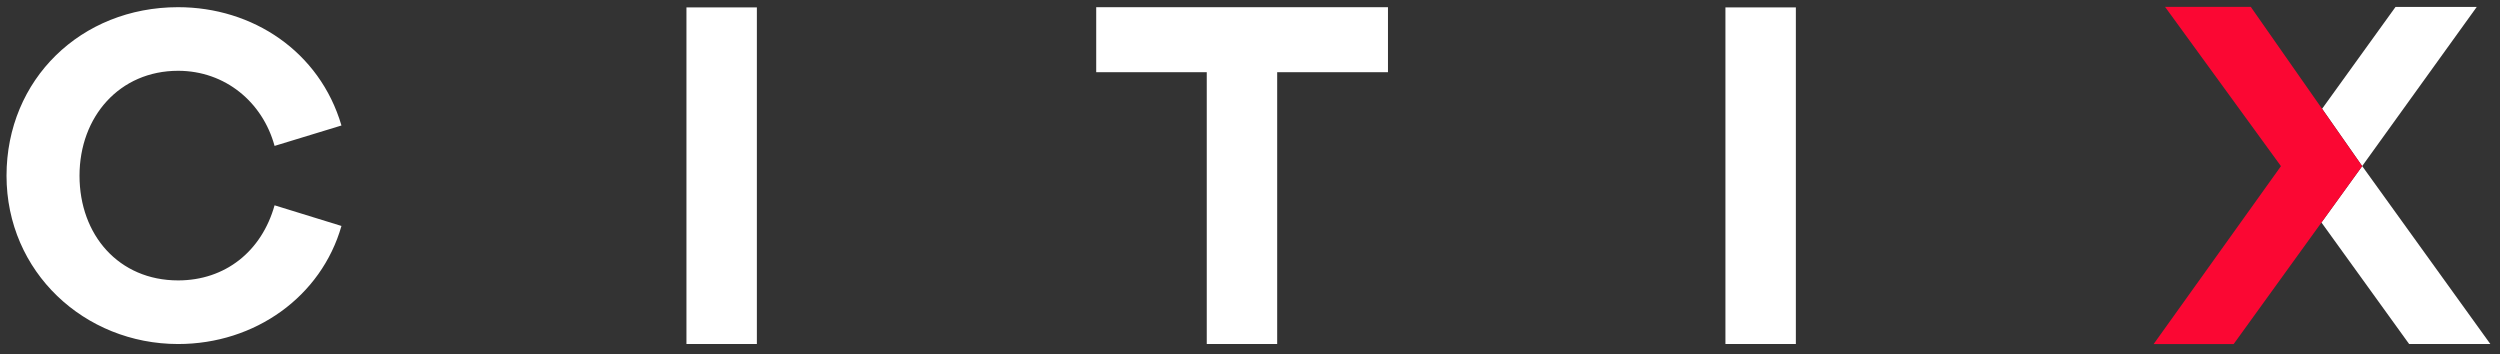 <?xml version="1.0" encoding="UTF-8"?> <svg xmlns="http://www.w3.org/2000/svg" width="233" height="33" viewBox="0 0 233 33" fill="none"><rect x="0" y="0" width="233" height="33" fill="#333333" stroke="none"/><g clip-path="url(#clip0_55_918)"><path d="M31.824 21.059C29.943 27.643 23.774 32.063 16.599 32.063C7.87 32.061 0.608 25.347 0.608 16.377C0.608 7.408 7.543 0.67 16.599 0.67C23.533 0.67 29.79 4.782 31.824 11.696L25.59 13.599C24.475 9.509 20.975 6.598 16.599 6.598C11.152 6.598 7.411 10.863 7.411 16.377C7.411 21.891 11.064 26.134 16.599 26.134C20.996 26.134 24.387 23.421 25.59 19.134L31.824 21.059Z" fill="white"></path><path d="M63.977 0.692H70.54V32.063H63.977V0.692Z" fill="white"></path><path d="M129.359 0.67V6.728H119.033V32.061H112.47V6.73H102.167V0.67H129.359Z" fill="white"></path><path d="M160.81 0.692H167.374V32.063H160.81V0.692Z" fill="white"></path><path d="M230.831 0.649H223.261L216.419 10.139L220.155 15.479L230.831 0.649Z" fill="white"></path><path d="M220.155 15.479L216.333 20.77C216.333 20.77 216.34 20.782 216.343 20.788L216.37 20.75L224.529 32.06H232.099L220.155 15.477V15.479Z" fill="white"></path><path d="M200.719 32.067H208.176L220.155 15.485L209.774 0.643H201.785L212.585 15.485L200.719 32.067Z" fill="#FB0733"></path></g><defs><clipPath id="clip0_55_918"><rect width="231.491" height="31.425" fill="white" transform="translate(0.608 0.643)"></rect></clipPath></defs></svg> 